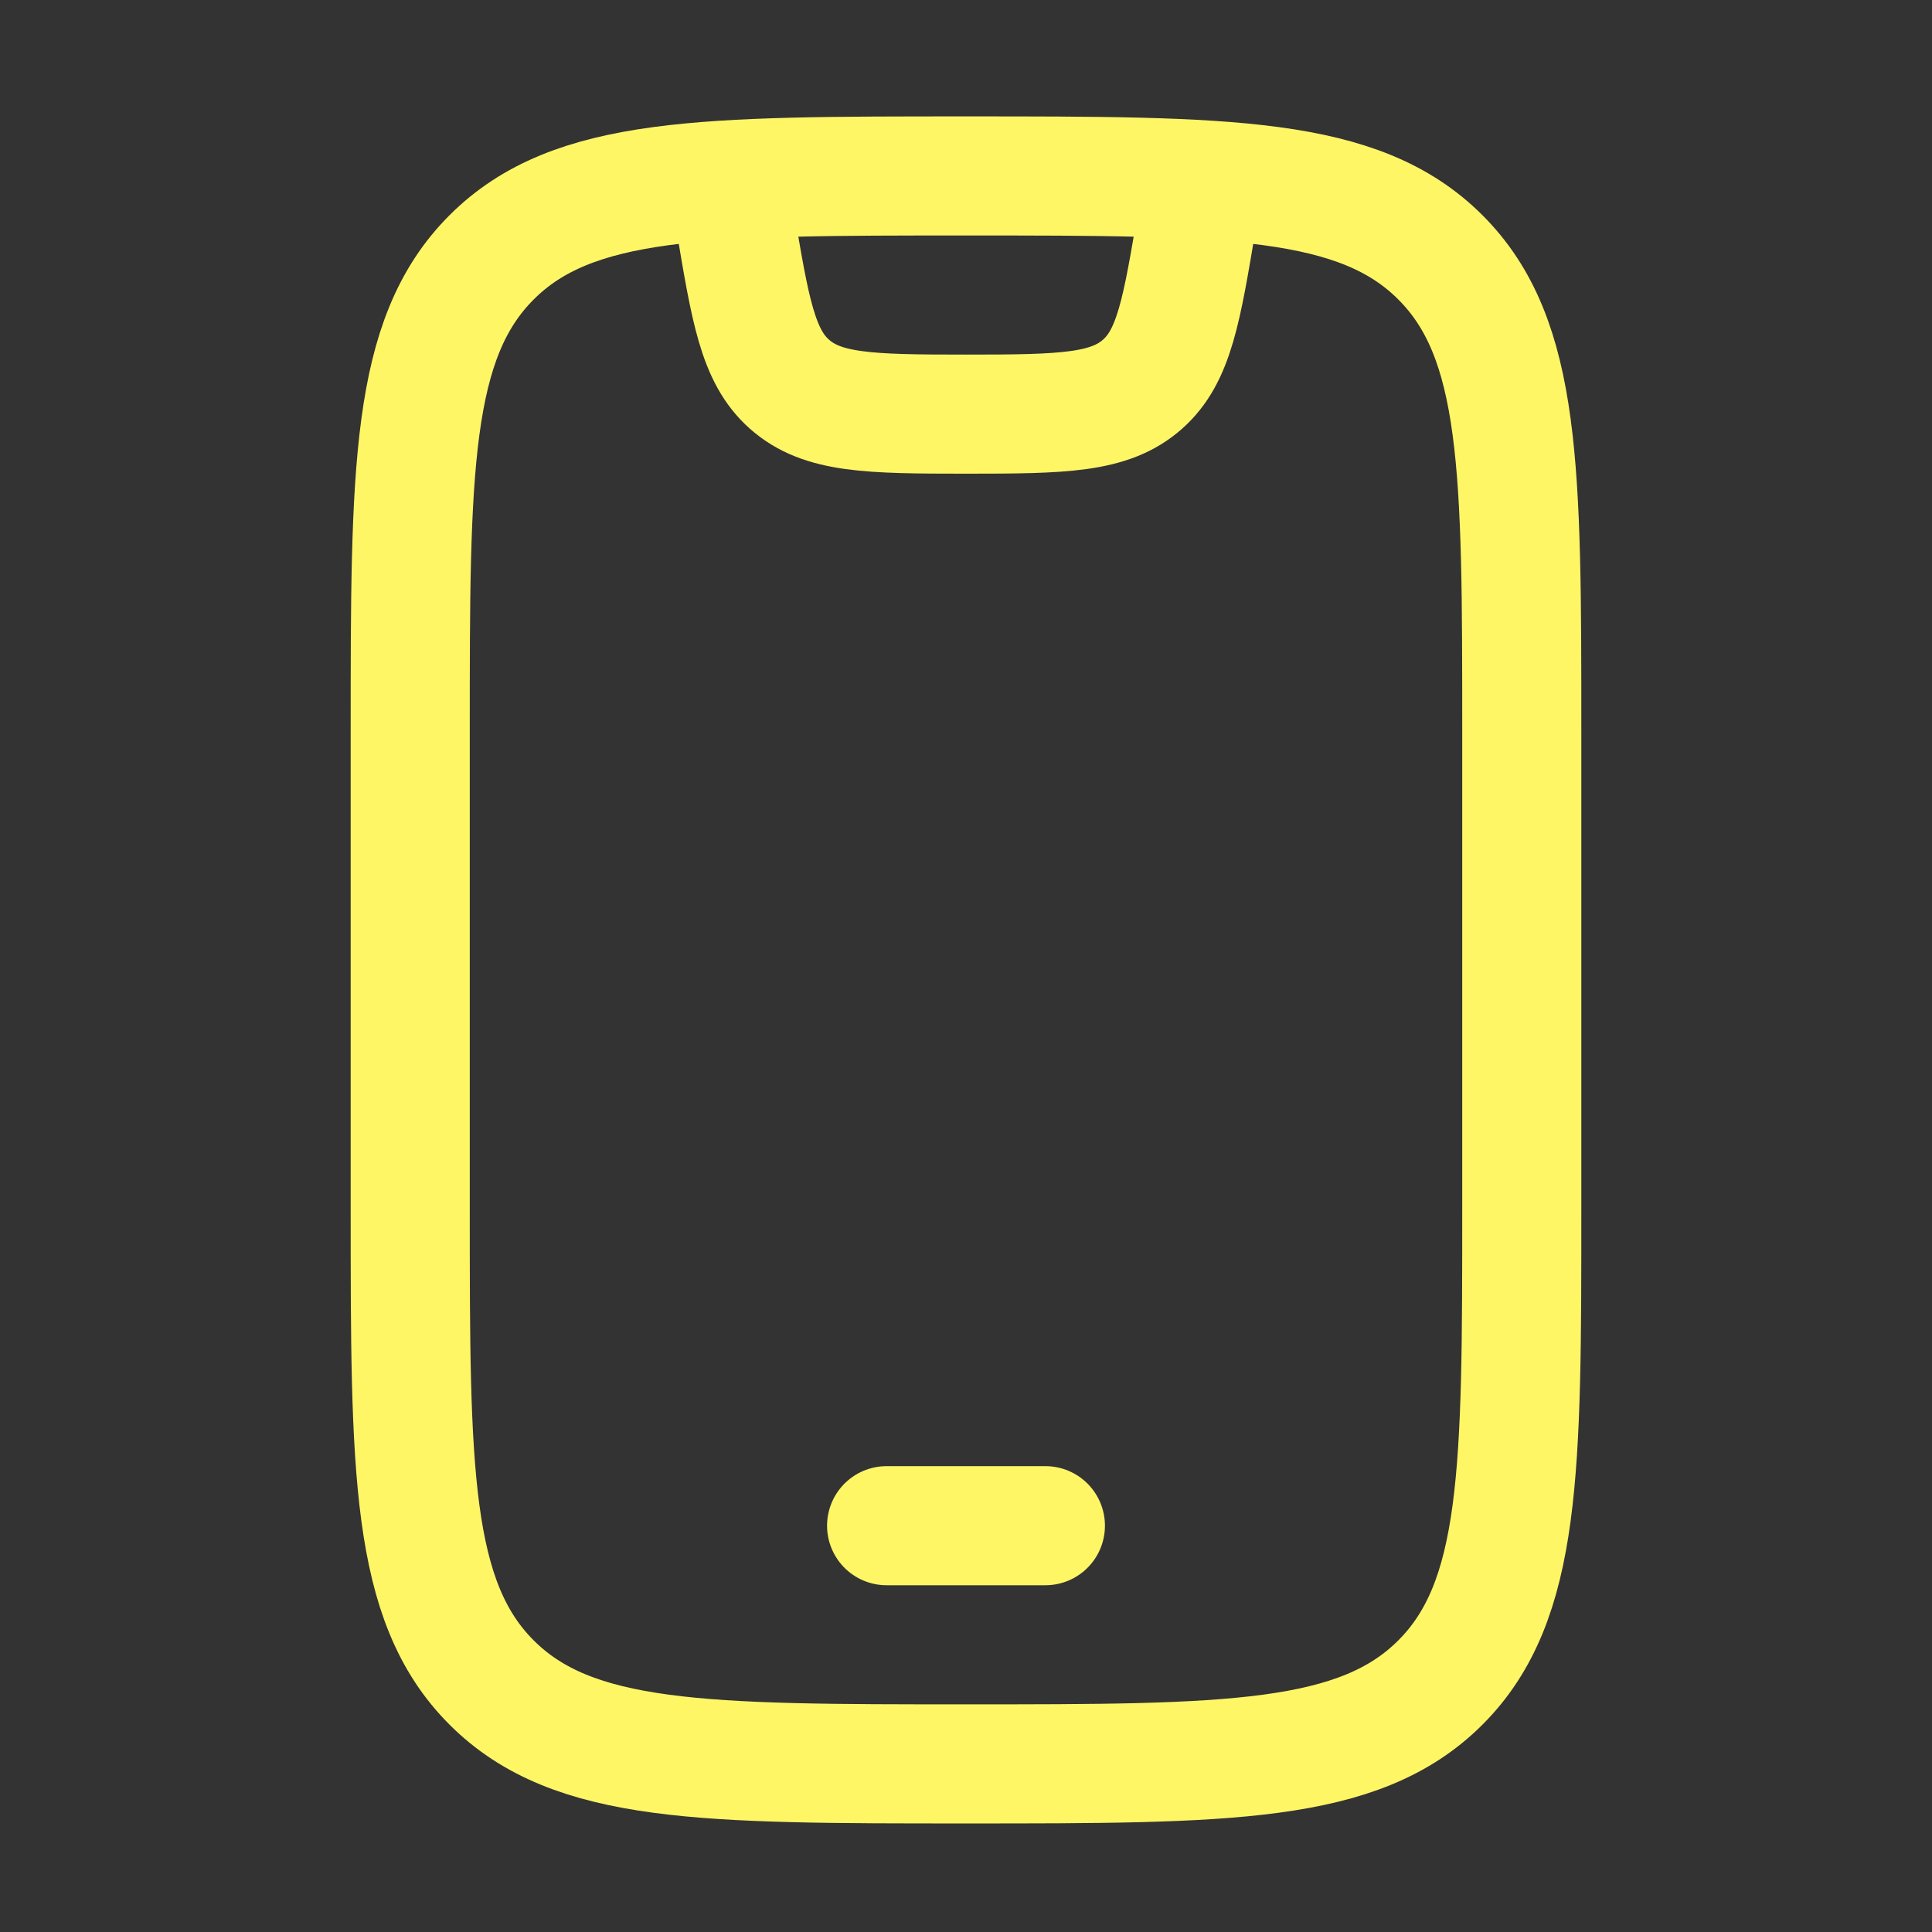 <svg width="73" height="73" viewBox="0 0 73 73" fill="none" xmlns="http://www.w3.org/2000/svg">
<rect x="0" y="0" width="73" height="73" fill="#333333" stroke="none"/>
<path d="M15.5 27.648C15.5 17.749 15.5 12.799 18.575 9.724C21.651 6.648 26.601 6.648 36.5 6.648C46.399 6.648 51.349 6.648 54.425 9.724C57.5 12.799 57.5 17.749 57.5 27.648V45.648C57.5 55.548 57.5 60.497 54.425 63.573C51.349 66.648 46.399 66.648 36.5 66.648C26.601 66.648 21.651 66.648 18.575 63.573C15.5 60.497 15.5 55.548 15.5 45.648V27.648Z" stroke="#FFF666" stroke-width="4.5" stroke-linecap="round"/>
<path d="M33.5 57.648H39.5" stroke="#FFF666" stroke-width="4.5" stroke-linecap="round" stroke-linejoin="round"/>
<path d="M27.5 6.648L27.767 8.25C28.346 11.722 28.635 13.458 29.826 14.514C31.068 15.616 32.828 15.648 36.5 15.648C40.172 15.648 41.932 15.616 43.174 14.514C44.365 13.458 44.654 11.722 45.233 8.25L45.5 6.648" stroke="#FFF666" stroke-width="4.5" stroke-linejoin="round"/>
</svg>
